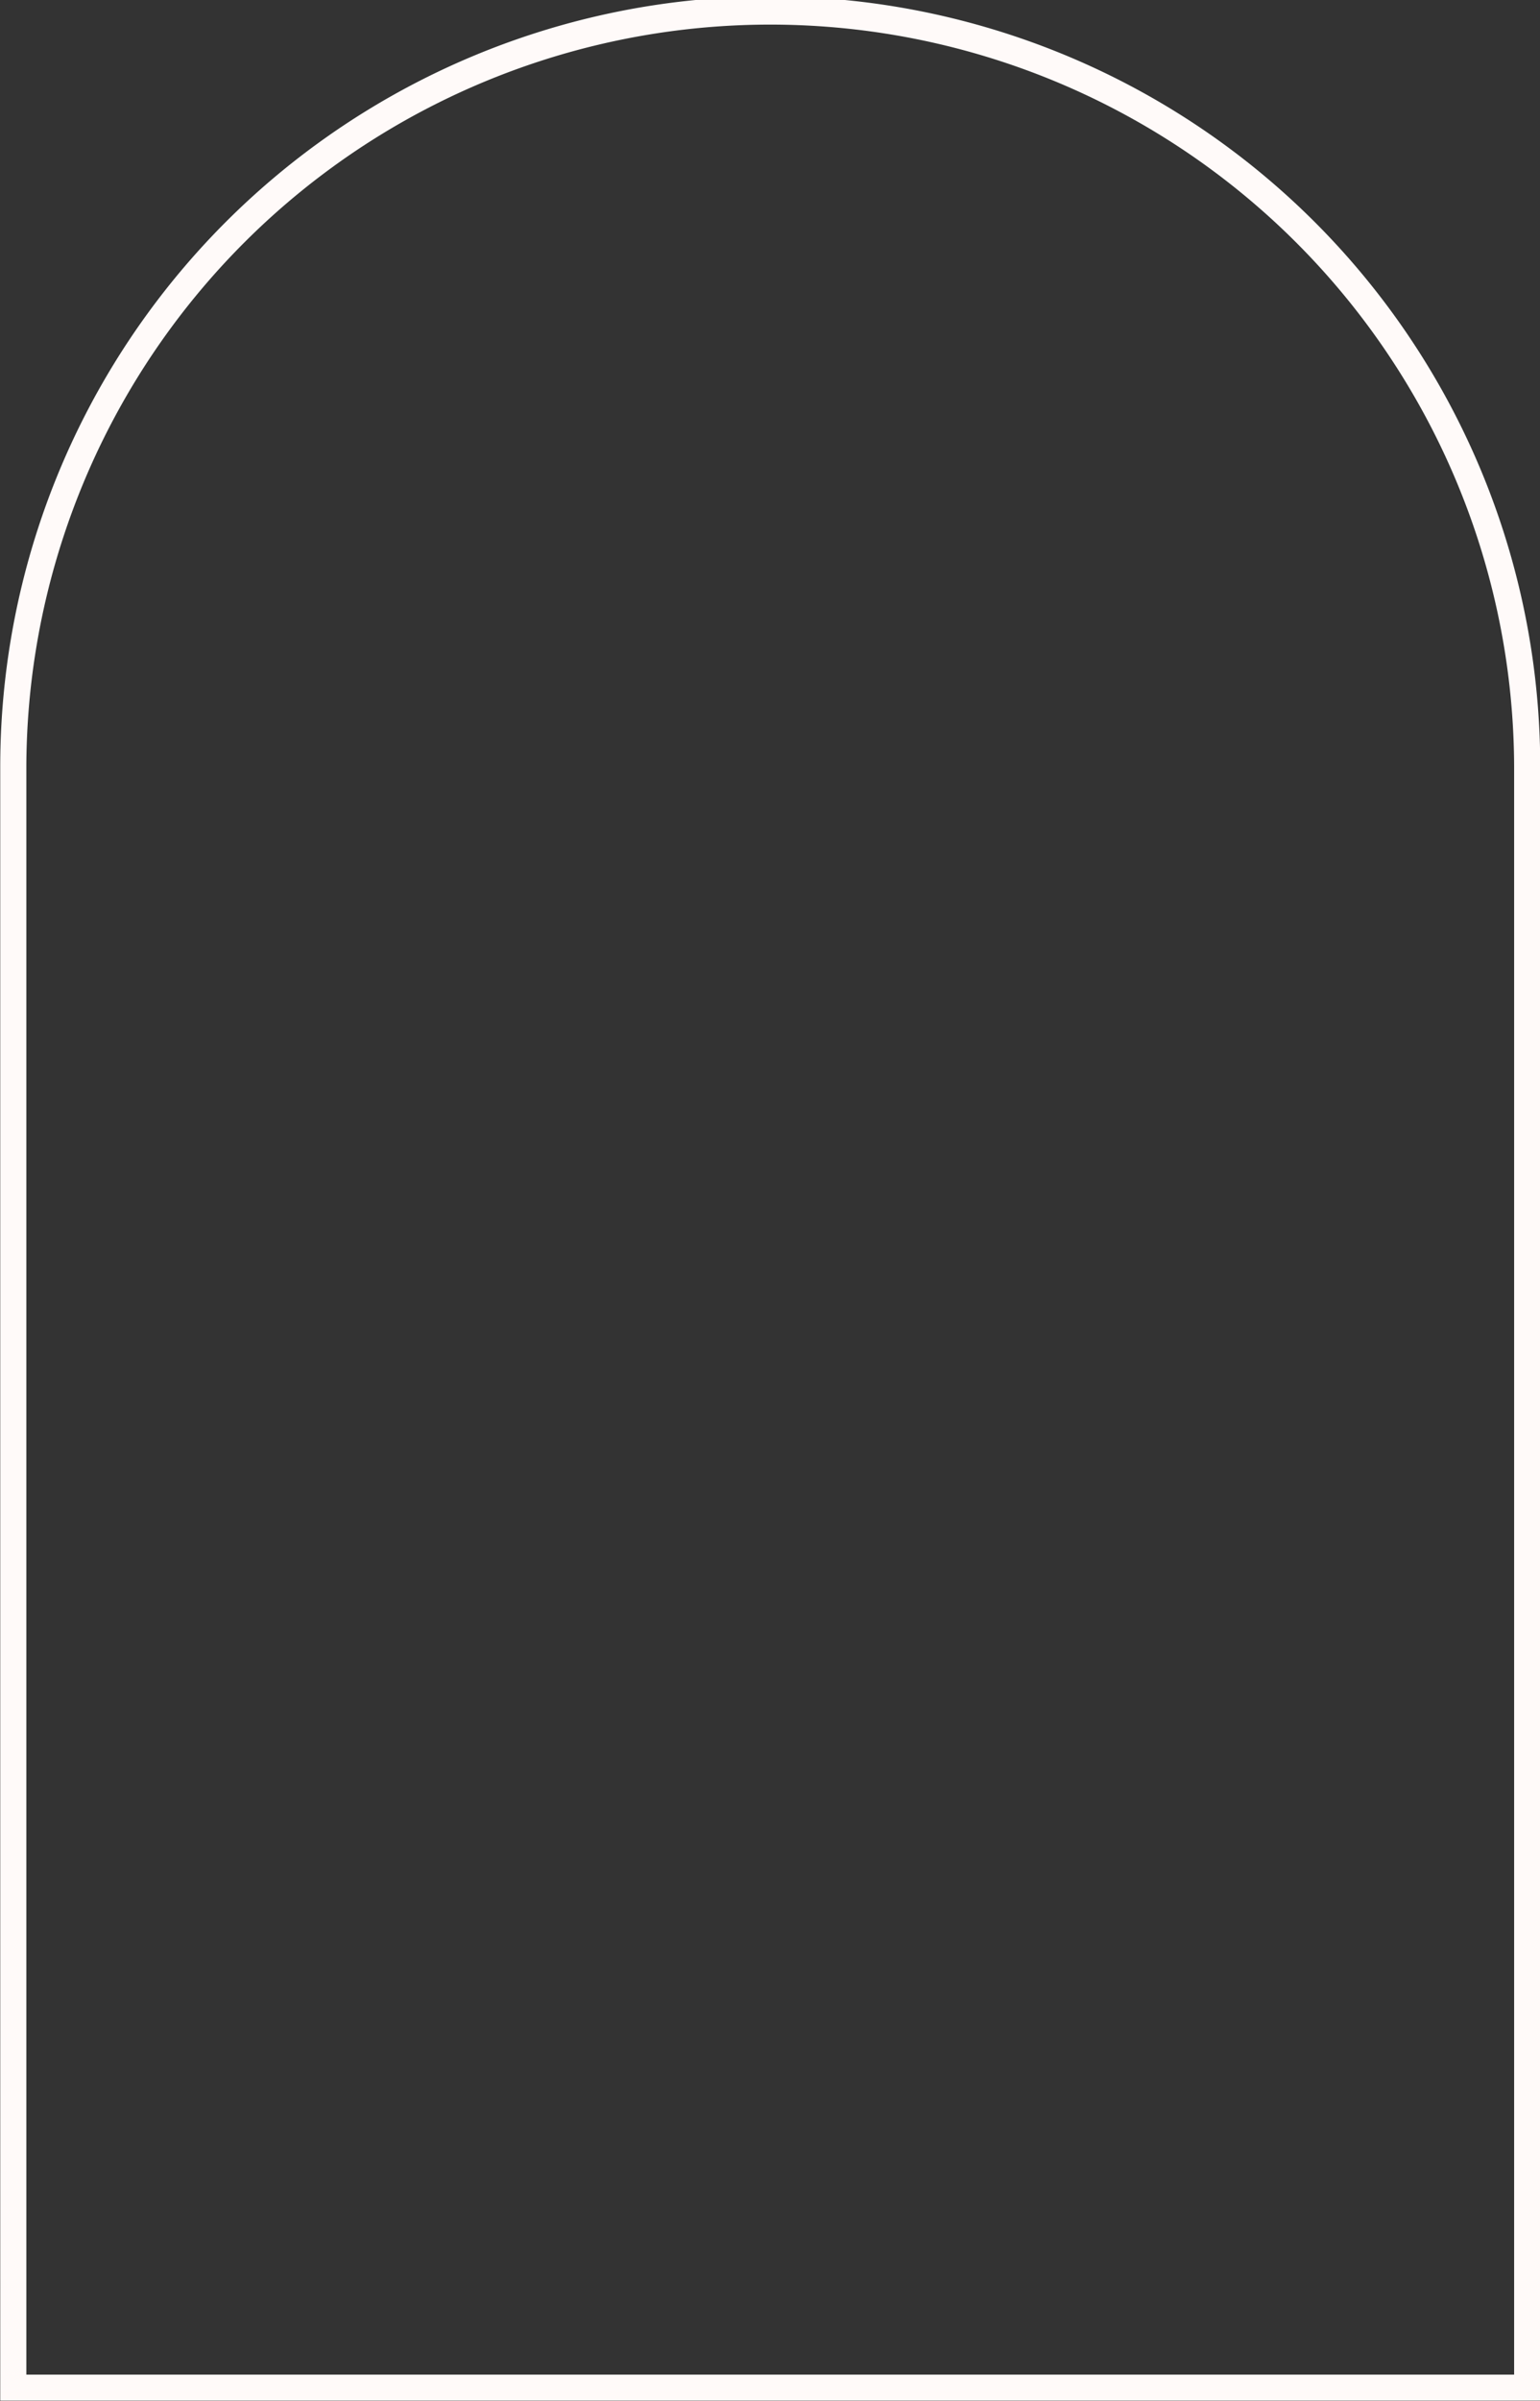 <?xml version="1.0" encoding="UTF-8" standalone="no"?><svg xmlns="http://www.w3.org/2000/svg" xmlns:xlink="http://www.w3.org/1999/xlink" data-name="Layer 1" fill="#000000" height="407.4" preserveAspectRatio="xMidYMid meet" version="1" viewBox="115.0 48.7 261.4 407.4" width="261.4" zoomAndPan="magnify"><rect x="115.0" y="48.7" width="261.4" height="407.4" fill="#333333" stroke="none"/><g id="change1_1"><path d="M376.438,456.019H115.04V178.785a130.7,130.7,0,0,1,261.4,0Zm-256.967-4.431H372.008v-272.8a126.269,126.269,0,0,0-252.537,0Z" fill="#fffaf9"/></g></svg>